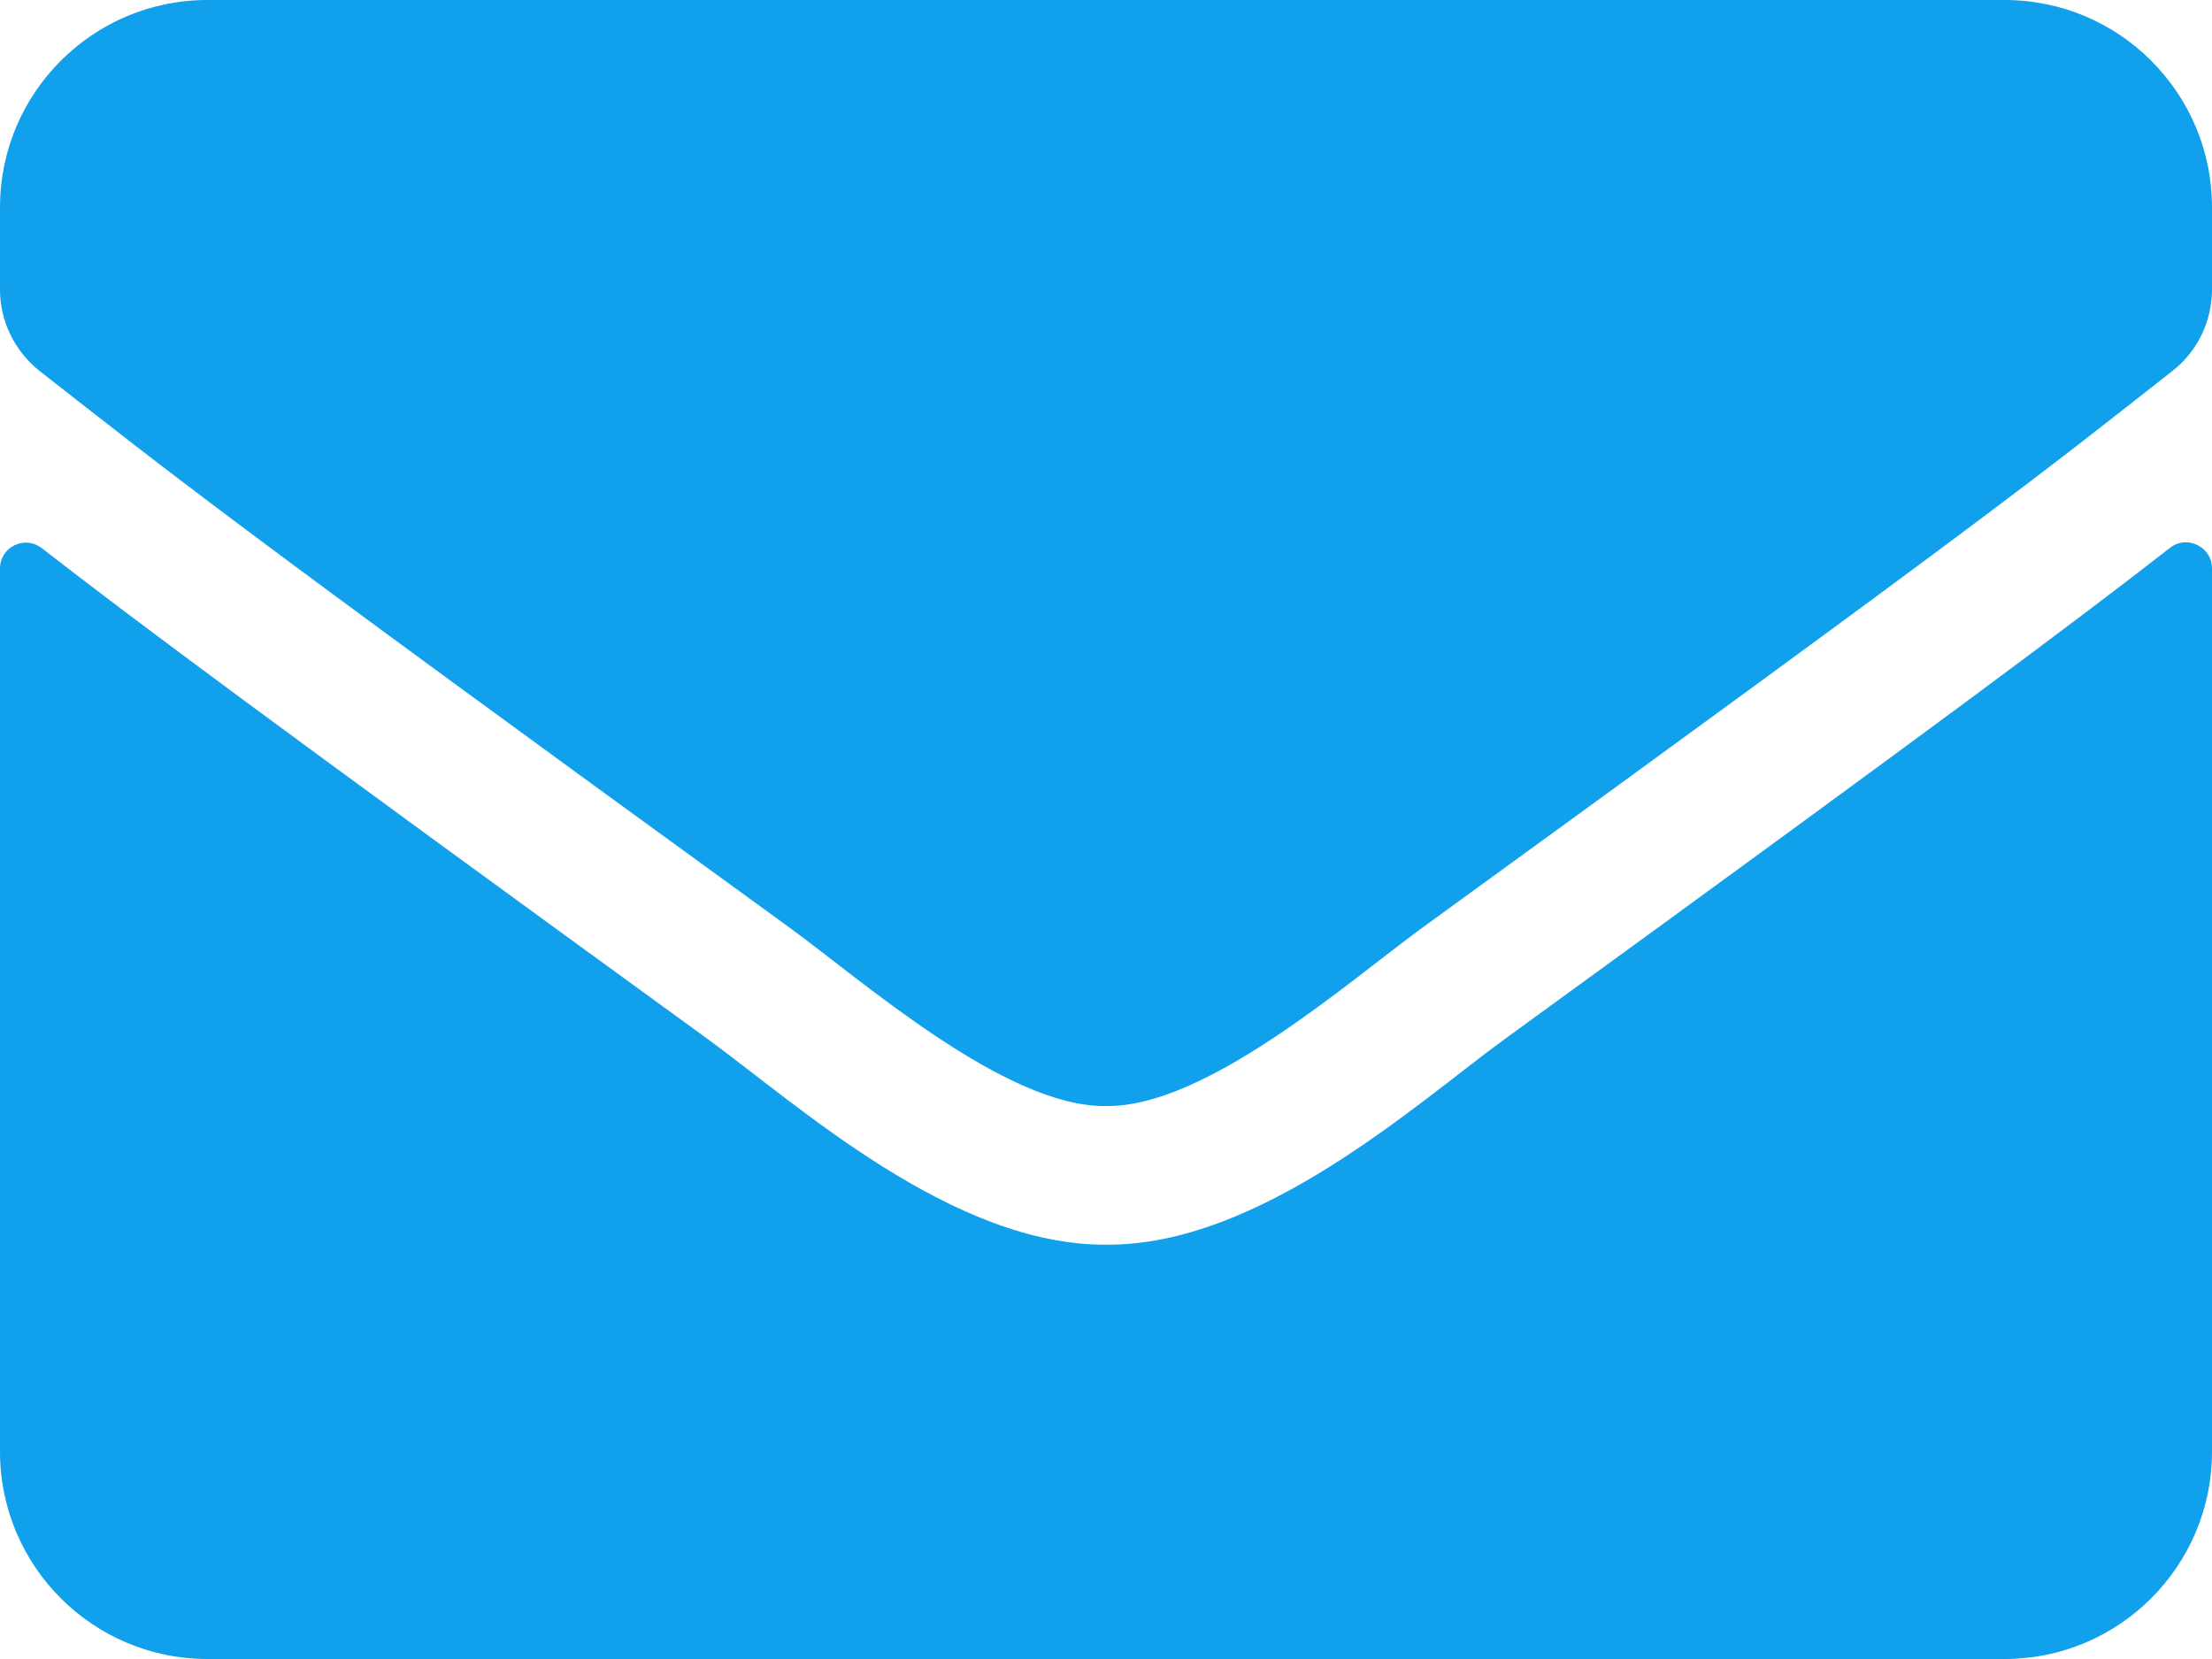 <svg width="40" height="30" viewBox="0 0 40 30" fill="none" xmlns="http://www.w3.org/2000/svg">
<path d="M39.242 9.906C39.547 9.664 40 9.891 40 10.273V26.25C40 28.32 38.32 30 36.25 30H3.75C1.68 30 0 28.32 0 26.25V10.281C0 9.891 0.445 9.672 0.758 9.914C2.508 11.273 4.828 13 12.797 18.789C14.445 19.992 17.227 22.523 20 22.508C22.789 22.531 25.625 19.945 27.211 18.789C35.18 13 37.492 11.266 39.242 9.906ZM20 20C21.812 20.031 24.422 17.719 25.734 16.766C36.102 9.242 36.891 8.586 39.281 6.711C39.734 6.359 40 5.812 40 5.234V3.75C40 1.68 38.32 0 36.25 0H3.75C1.68 0 0 1.68 0 3.75V5.234C0 5.812 0.266 6.352 0.719 6.711C3.109 8.578 3.898 9.242 14.266 16.766C15.578 17.719 18.188 20.031 20 20Z" fill="#11A0EC"/>
</svg>
